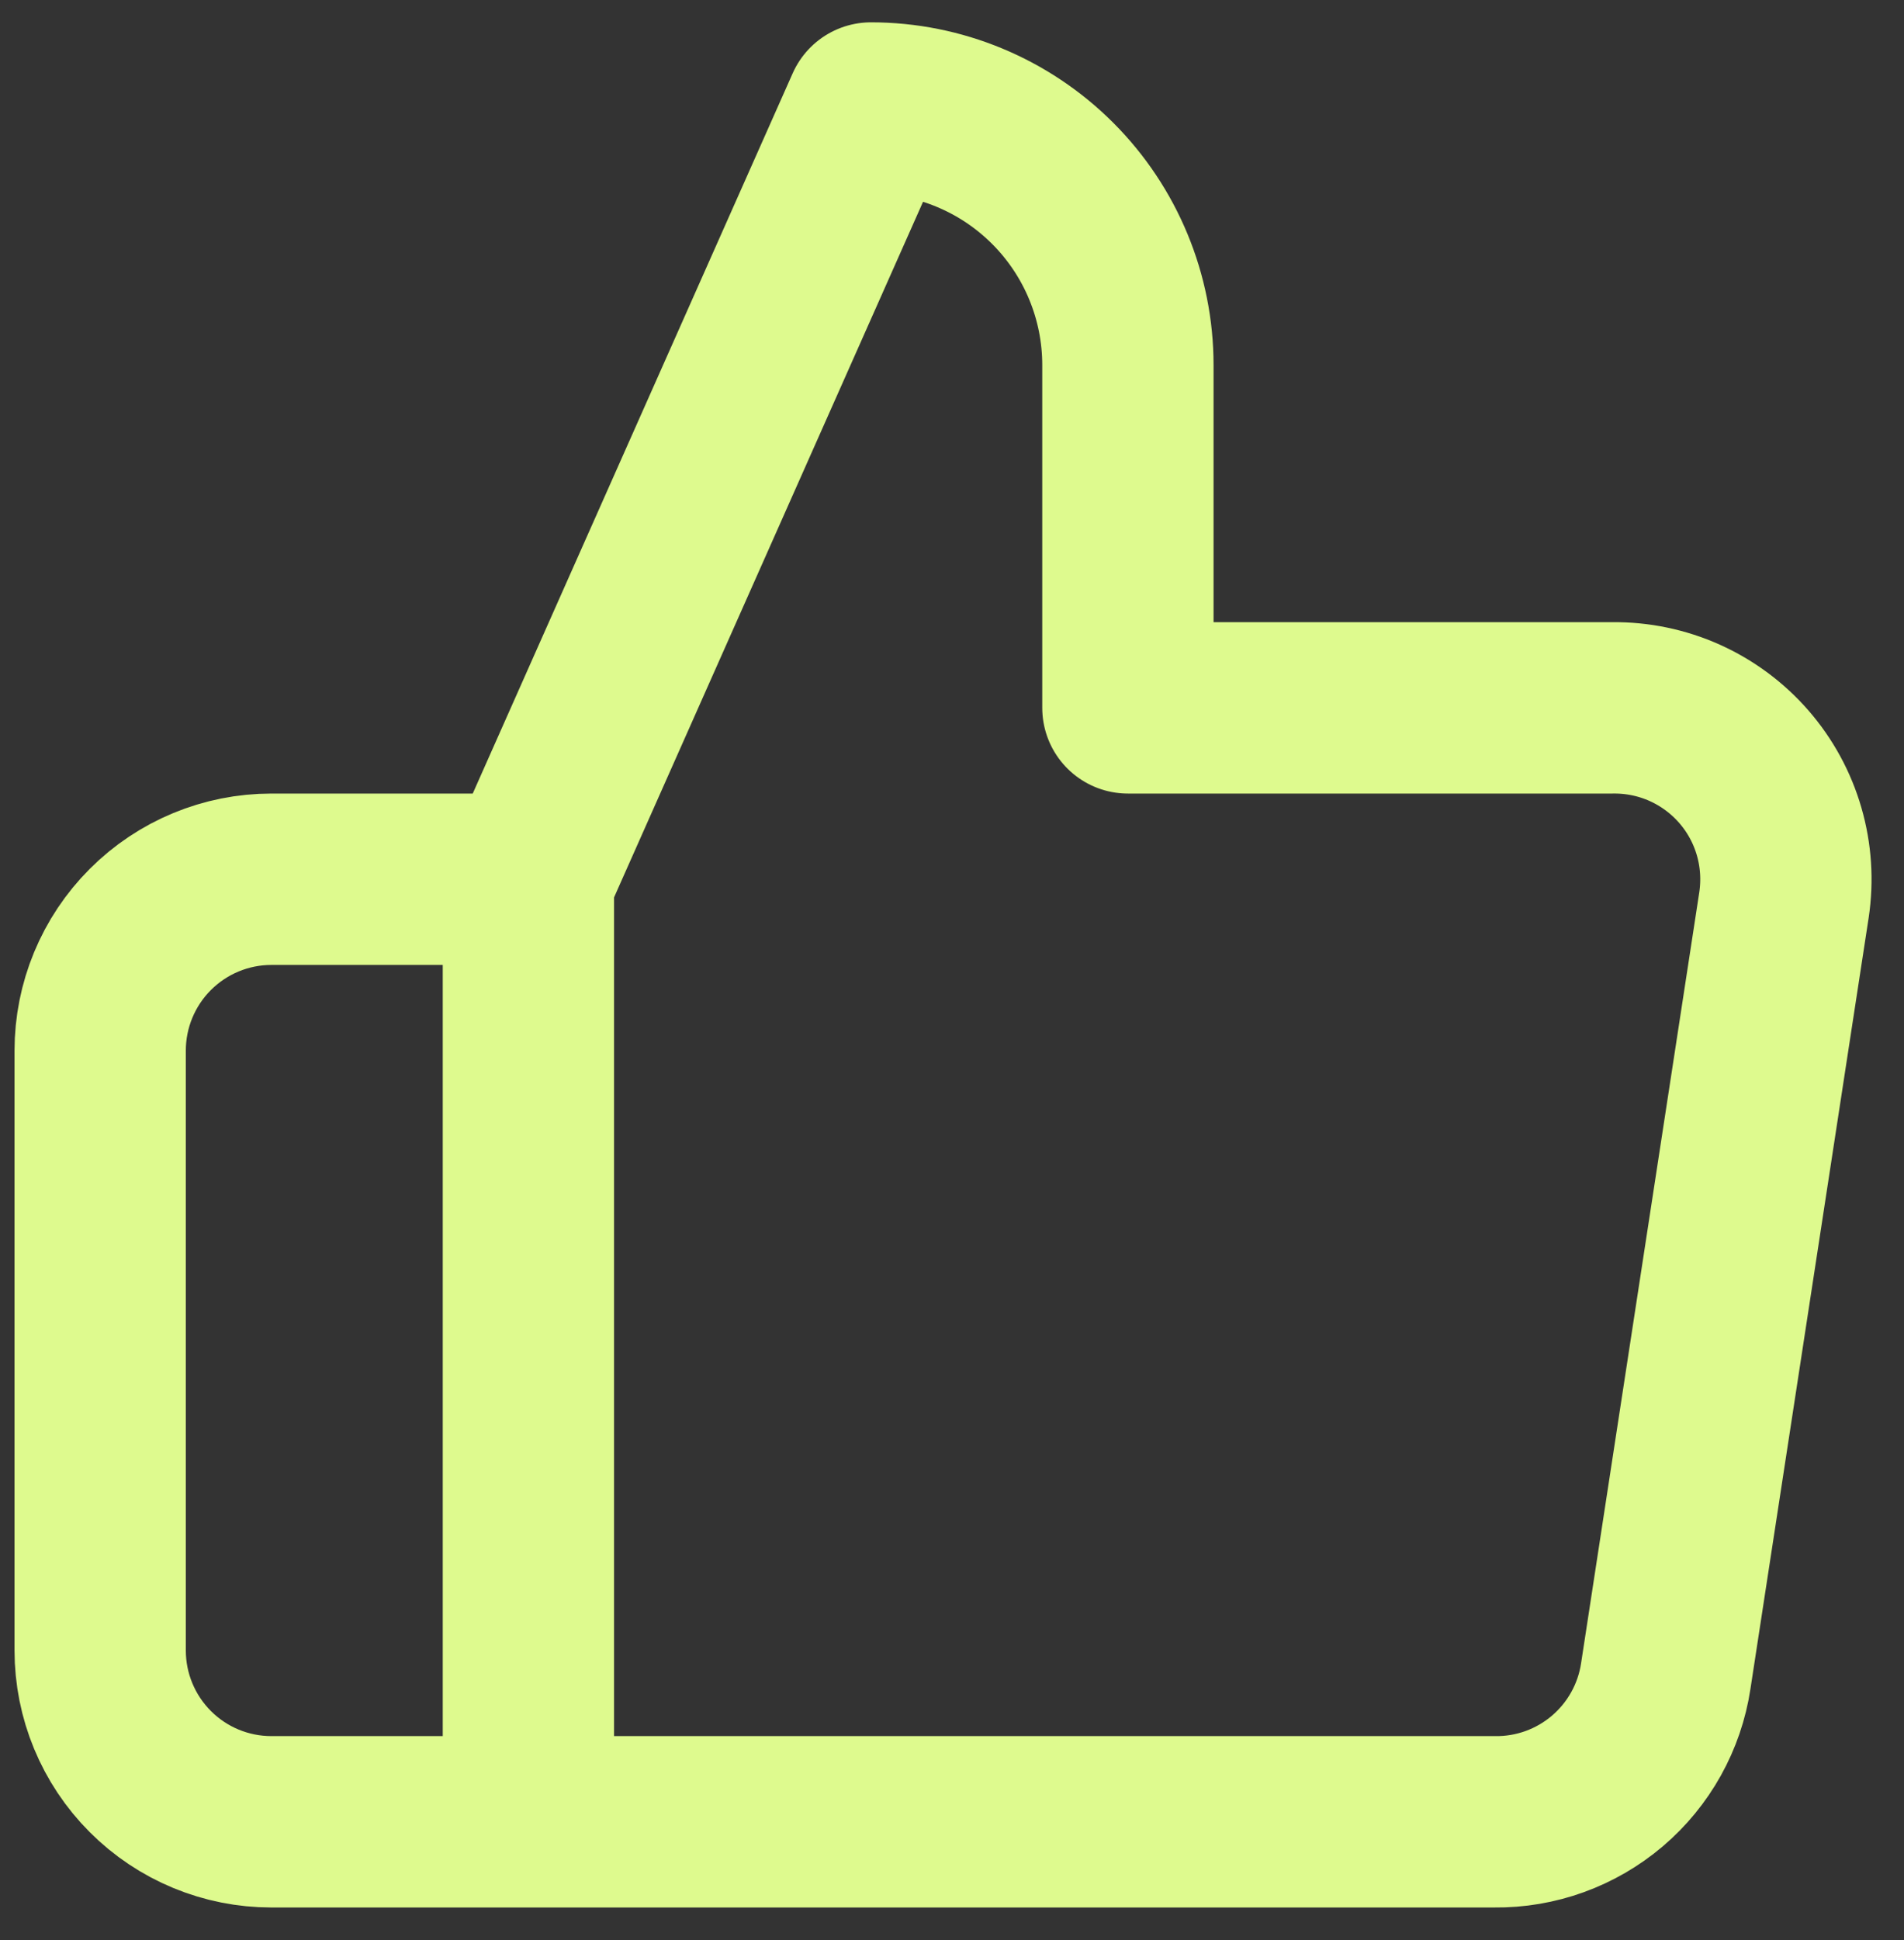 <?xml version="1.0" encoding="UTF-8"?> <svg xmlns="http://www.w3.org/2000/svg" width="54" height="55" viewBox="0 0 54 55" fill="none"><rect x="0" y="0" width="54" height="55" fill="#333333" stroke="none"/> <path d="M14.986 24.924L24.702 3.062C26.635 3.062 28.488 3.83 29.855 5.197C31.221 6.563 31.989 8.417 31.989 10.35V20.066H45.737C46.442 20.058 47.139 20.203 47.782 20.491C48.424 20.78 48.996 21.204 49.459 21.736C49.921 22.267 50.262 22.893 50.458 23.569C50.654 24.245 50.701 24.956 50.596 25.653L47.243 47.514C47.068 48.672 46.479 49.728 45.587 50.487C44.694 51.246 43.557 51.657 42.386 51.643H14.986M14.986 24.924V51.643M14.986 24.924H7.699C6.41 24.924 5.175 25.436 4.264 26.347C3.353 27.258 2.841 28.494 2.841 29.782V46.785C2.841 48.074 3.353 49.309 4.264 50.22C5.175 51.132 6.41 51.643 7.699 51.643H14.986" stroke="#DEFA8E" stroke-width="4.858" stroke-linecap="round" stroke-linejoin="round"></path> </svg> 